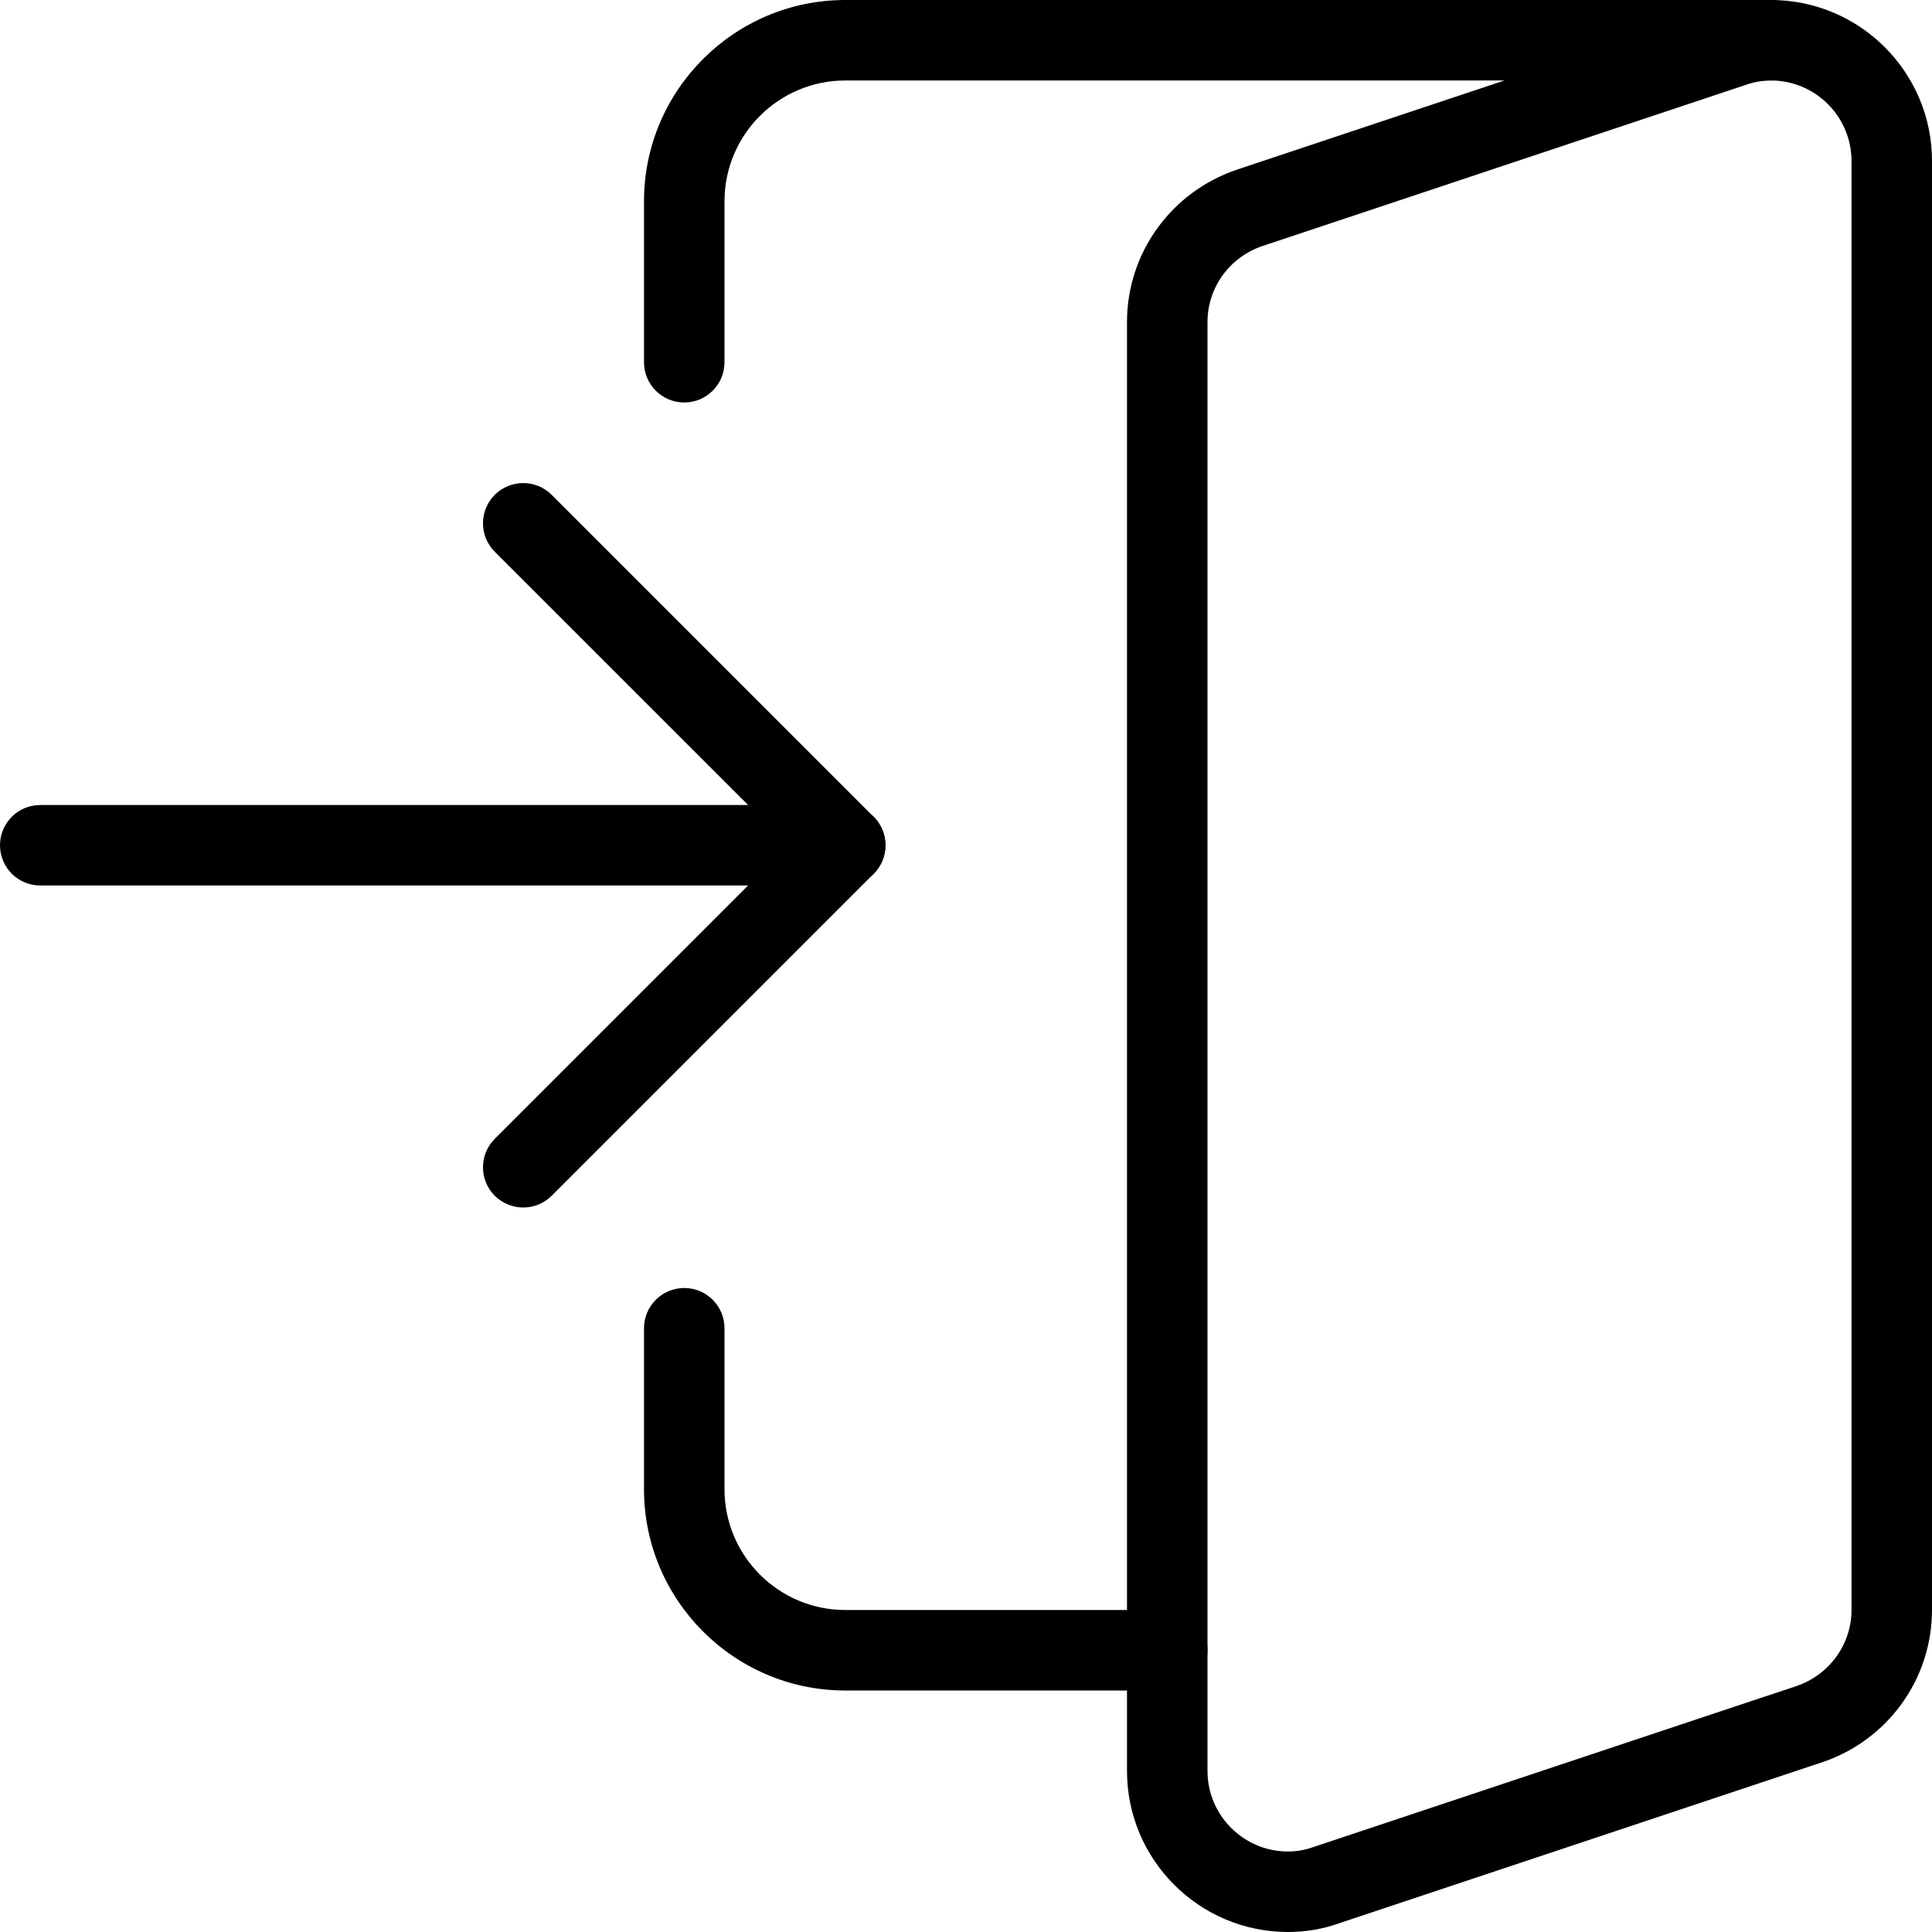 <?xml version="1.0"?>
<svg xmlns="http://www.w3.org/2000/svg" xmlns:xlink="http://www.w3.org/1999/xlink" xmlns:svgjs="http://svgjs.com/svgjs" version="1.1" width="512" height="512" x="0" y="0" viewBox="0 0 24 24" style="enable-background:new 0 0 512 512" xml:space="preserve"><g><g xmlns="http://www.w3.org/2000/svg"><path d="m14.5 21h-4c-1.378 0-2.5-1.122-2.5-2.5v-2c0-.276.224-.5.5-.5s.5.224.5.5v2c0 .827.673 1.5 1.5 1.5h4c.276 0 .5.224.5.5s-.224.5-.5.5z" fill="#000000" data-original="#000000"/></g><g xmlns="http://www.w3.org/2000/svg"><path d="m10.5 11h-10c-.276 0-.5-.224-.5-.5s.224-.5.5-.5h10c.276 0 .5.224.5.5s-.224.5-.5.5z" fill="#000000" data-original="#000000"/></g><g xmlns="http://www.w3.org/2000/svg"><path d="m16 24c-1.103 0-2-.897-2-2v-18c0-.86.552-1.621 1.373-1.895l6-2c.19-.068.405-.105.627-.105 1.103 0 2 .897 2 2v18c0 .859-.551 1.621-1.372 1.894l-6 2c-.193.069-.408.106-.628.106zm6-23c-.104 0-.208.018-.3.05l-6.011 2.004c-.413.137-.689.517-.689.946v18c0 .551.449 1 1 1 .104 0 .208-.018.302-.051l6.01-2.003c.411-.138.688-.518.688-.946v-18c0-.551-.449-1-1-1z" fill="#000000" data-original="#000000"/></g><g xmlns="http://www.w3.org/2000/svg"><path d="m8.5 5c-.276 0-.5-.224-.5-.5v-2c0-1.378 1.122-2.5 2.5-2.5h11.5c.276 0 .5.224.5.5s-.224.5-.5.5h-11.5c-.827 0-1.5.673-1.5 1.5v2c0 .276-.224.5-.5.5z" fill="#000000" data-original="#000000"/></g><g xmlns="http://www.w3.org/2000/svg"><path d="m6.5 15c-.128 0-.256-.049-.354-.146-.195-.195-.195-.512 0-.707l3.647-3.647-3.647-3.646c-.195-.195-.195-.512 0-.707s.512-.195.707 0l4 4c.195.195.195.512 0 .707l-4 4c-.097.097-.225.146-.353.146z" fill="#000000" data-original="#000000"/></g></g></svg>

